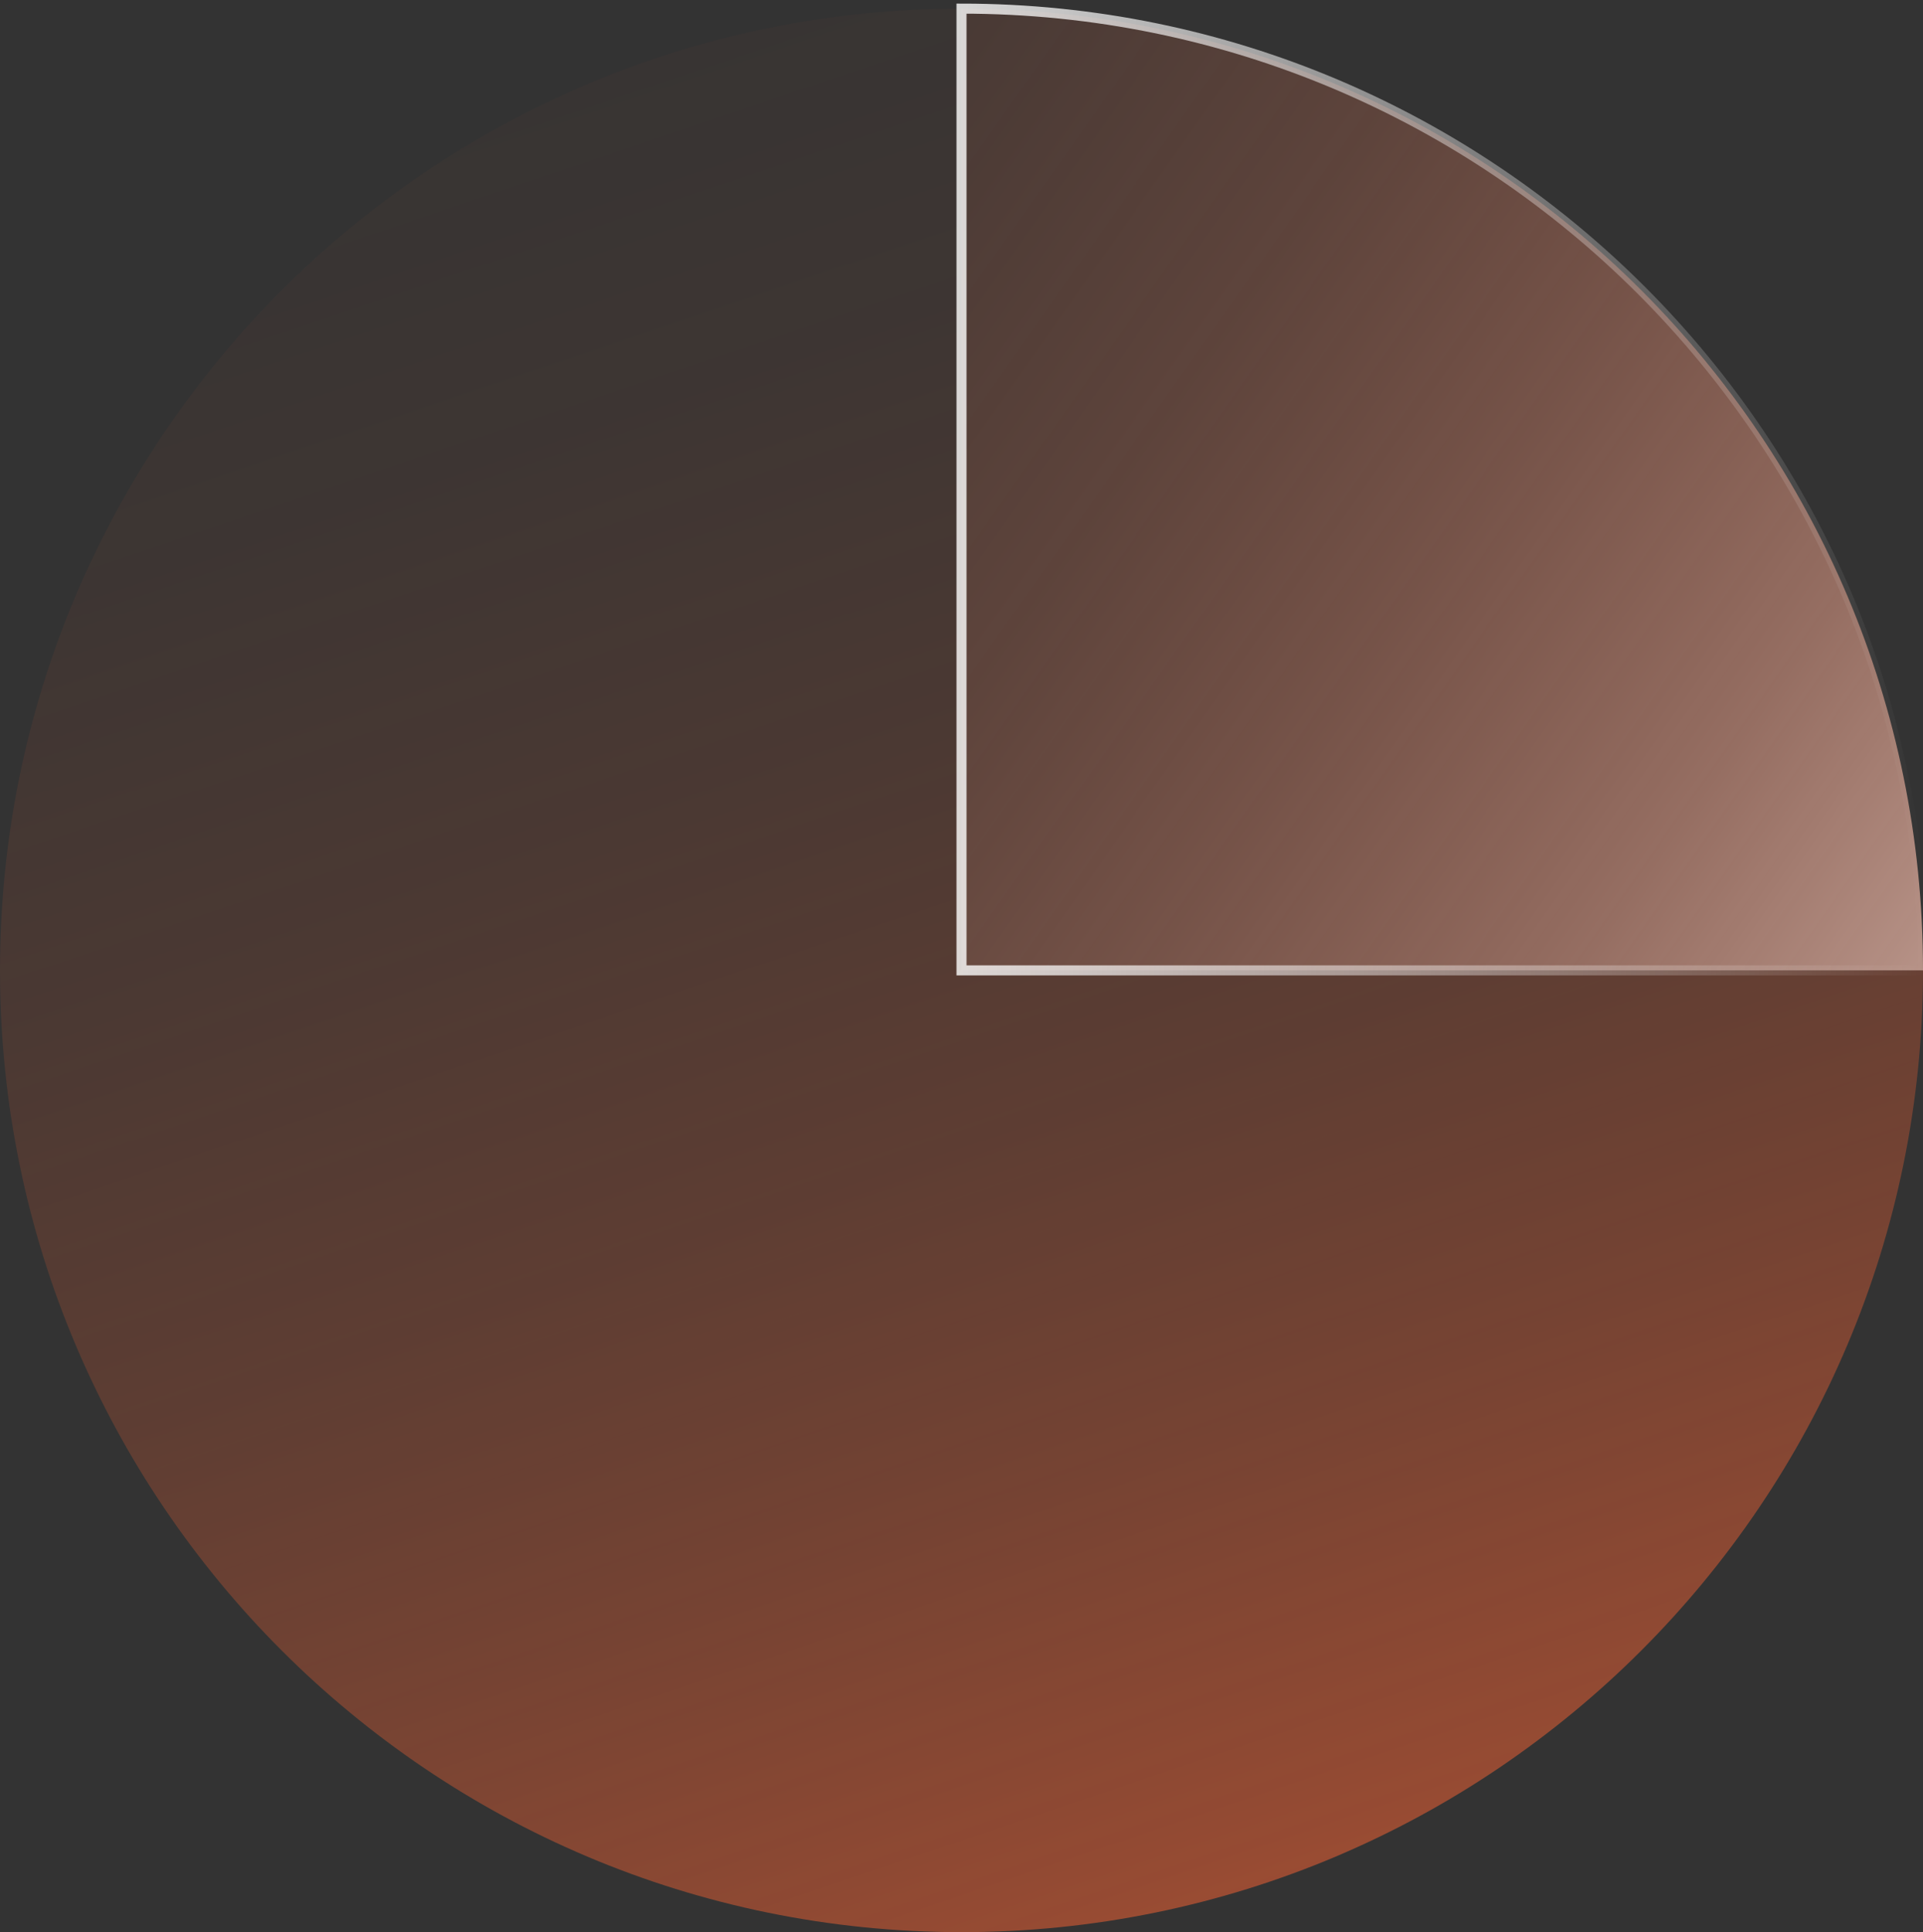 <?xml version="1.0" encoding="UTF-8"?>
<svg xmlns="http://www.w3.org/2000/svg" xmlns:xlink="http://www.w3.org/1999/xlink" id="Camada_1" viewBox="0 0 136.06 136.67">
  <rect x="0" y="0" width="136.06" height="136.67" fill="#333333" stroke="none"/>
  <defs>
    <style>
      .cls-1 {
        fill: url(#linear-gradient-2);
      }

      .cls-2 {
        fill: none;
        opacity: .8;
        stroke: url(#linear-gradient-3);
        stroke-miterlimit: 10;
        stroke-width: .71px;
      }

      .cls-3 {
        fill: url(#linear-gradient);
      }
    </style>
    <linearGradient id="linear-gradient" x1="27.53" y1="-45.69" x2="107.96" y2="192.52" gradientUnits="userSpaceOnUse">
      <stop offset="0" stop-color="#ff6433" stop-opacity="0"></stop>
      <stop offset=".17" stop-color="#ff6433" stop-opacity=".01"></stop>
      <stop offset=".3" stop-color="#ff6433" stop-opacity=".05"></stop>
      <stop offset=".42" stop-color="#ff6433" stop-opacity=".12"></stop>
      <stop offset=".53" stop-color="#ff6433" stop-opacity=".21"></stop>
      <stop offset=".63" stop-color="#ff6433" stop-opacity=".33"></stop>
      <stop offset=".74" stop-color="#ff6433" stop-opacity=".48"></stop>
      <stop offset=".84" stop-color="#ff6433" stop-opacity=".65"></stop>
      <stop offset=".93" stop-color="#ff6433" stop-opacity=".85"></stop>
      <stop offset="1" stop-color="#ff6433"></stop>
    </linearGradient>
    <linearGradient id="linear-gradient-2" x1="-15.04" y1="-31.36" x2="181.05" y2="106.52" gradientUnits="userSpaceOnUse">
      <stop offset="0" stop-color="#ff6433" stop-opacity="0"></stop>
      <stop offset=".15" stop-color="#ff6535" stop-opacity=".01"></stop>
      <stop offset=".27" stop-color="#ff6b3d" stop-opacity=".05"></stop>
      <stop offset=".38" stop-color="#ff764a" stop-opacity=".12"></stop>
      <stop offset=".48" stop-color="#ff845d" stop-opacity=".21"></stop>
      <stop offset=".57" stop-color="#ff9676" stop-opacity=".33"></stop>
      <stop offset=".67" stop-color="#ffad94" stop-opacity=".48"></stop>
      <stop offset=".76" stop-color="#ffc8b7" stop-opacity=".65"></stop>
      <stop offset=".85" stop-color="#ffe7df" stop-opacity=".85"></stop>
      <stop offset=".91" stop-color="#fff"></stop>
    </linearGradient>
    <linearGradient id="linear-gradient-3" x1="67.68" y1="34.62" x2="136.42" y2="34.62" gradientUnits="userSpaceOnUse">
      <stop offset="0" stop-color="#fff"></stop>
      <stop offset="1" stop-color="#fff" stop-opacity="0"></stop>
    </linearGradient>
  </defs>
  <path class="cls-3" d="M68.03.61C30.46.61,0,31.07,0,68.64s30.46,68.03,68.03,68.03,68.03-30.46,68.03-68.03h-68.03V.61Z"></path>
  <path class="cls-1" d="M68.03.61v68.03h68.03C136.06,31.07,105.6.61,68.03.61Z"></path>
  <path class="cls-2" d="M68.03.61v68.03h68.03C136.06,31.07,105.6.61,68.03.61Z"></path>
</svg>
